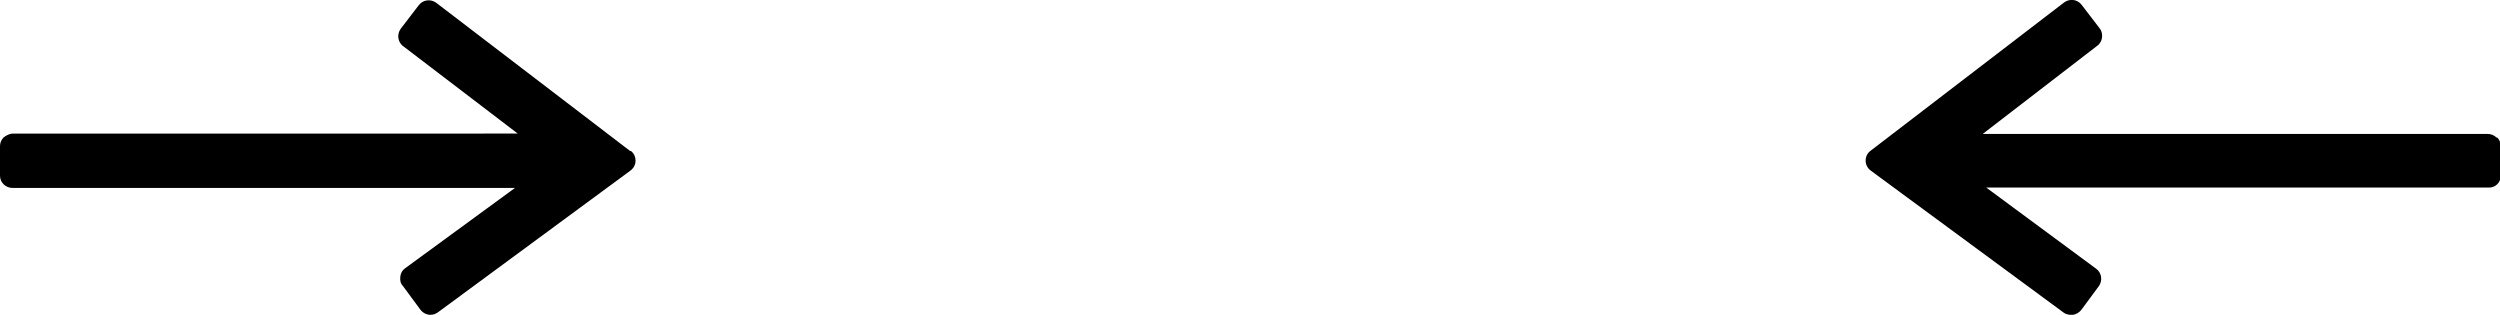 <svg xmlns="http://www.w3.org/2000/svg" id="Vrstva_2" data-name="Vrstva 2" viewBox="0 0 63.45 8"><g id="Vrstva_1-2" data-name="Vrstva 1"><g><path d="m15.99,3.83L11.07.07c-.14-.1-.33-.08-.44.06l-.46.6c-.05.07-.07.15-.06.23.01.08.05.16.12.21l2.91,2.22H.31c-.08.01-.16.05-.22.1-.06.06-.09.14-.09.22v.75c0,.17.14.31.32.31h12.75s-2.79,2.04-2.79,2.04c-.07.05-.11.12-.12.21-.01.08,0,.17.06.23l.45.61c.06.08.16.13.25.13.07,0,.13-.02.19-.06l4.89-3.6c.08-.06.13-.15.13-.25s-.04-.19-.12-.25Z"></path><path d="m63.36,3.49c-.06-.06-.14-.09-.22-.09h-12.82s2.91-2.24,2.91-2.24c.07-.05.11-.13.12-.21.01-.08-.01-.17-.06-.23l-.46-.6c-.11-.14-.3-.16-.44-.06l-4.92,3.77c-.08.06-.12.15-.12.25,0,.1.05.19.13.25l4.89,3.6c.05.04.12.06.19.06.02,0,.03,0,.05,0,.08-.01.16-.06.21-.12l.45-.61c.1-.14.07-.34-.07-.44l-2.79-2.06h12.75c.17.01.31-.13.31-.3v-.75c0-.08-.03-.16-.09-.22Z"></path></g></g></svg>